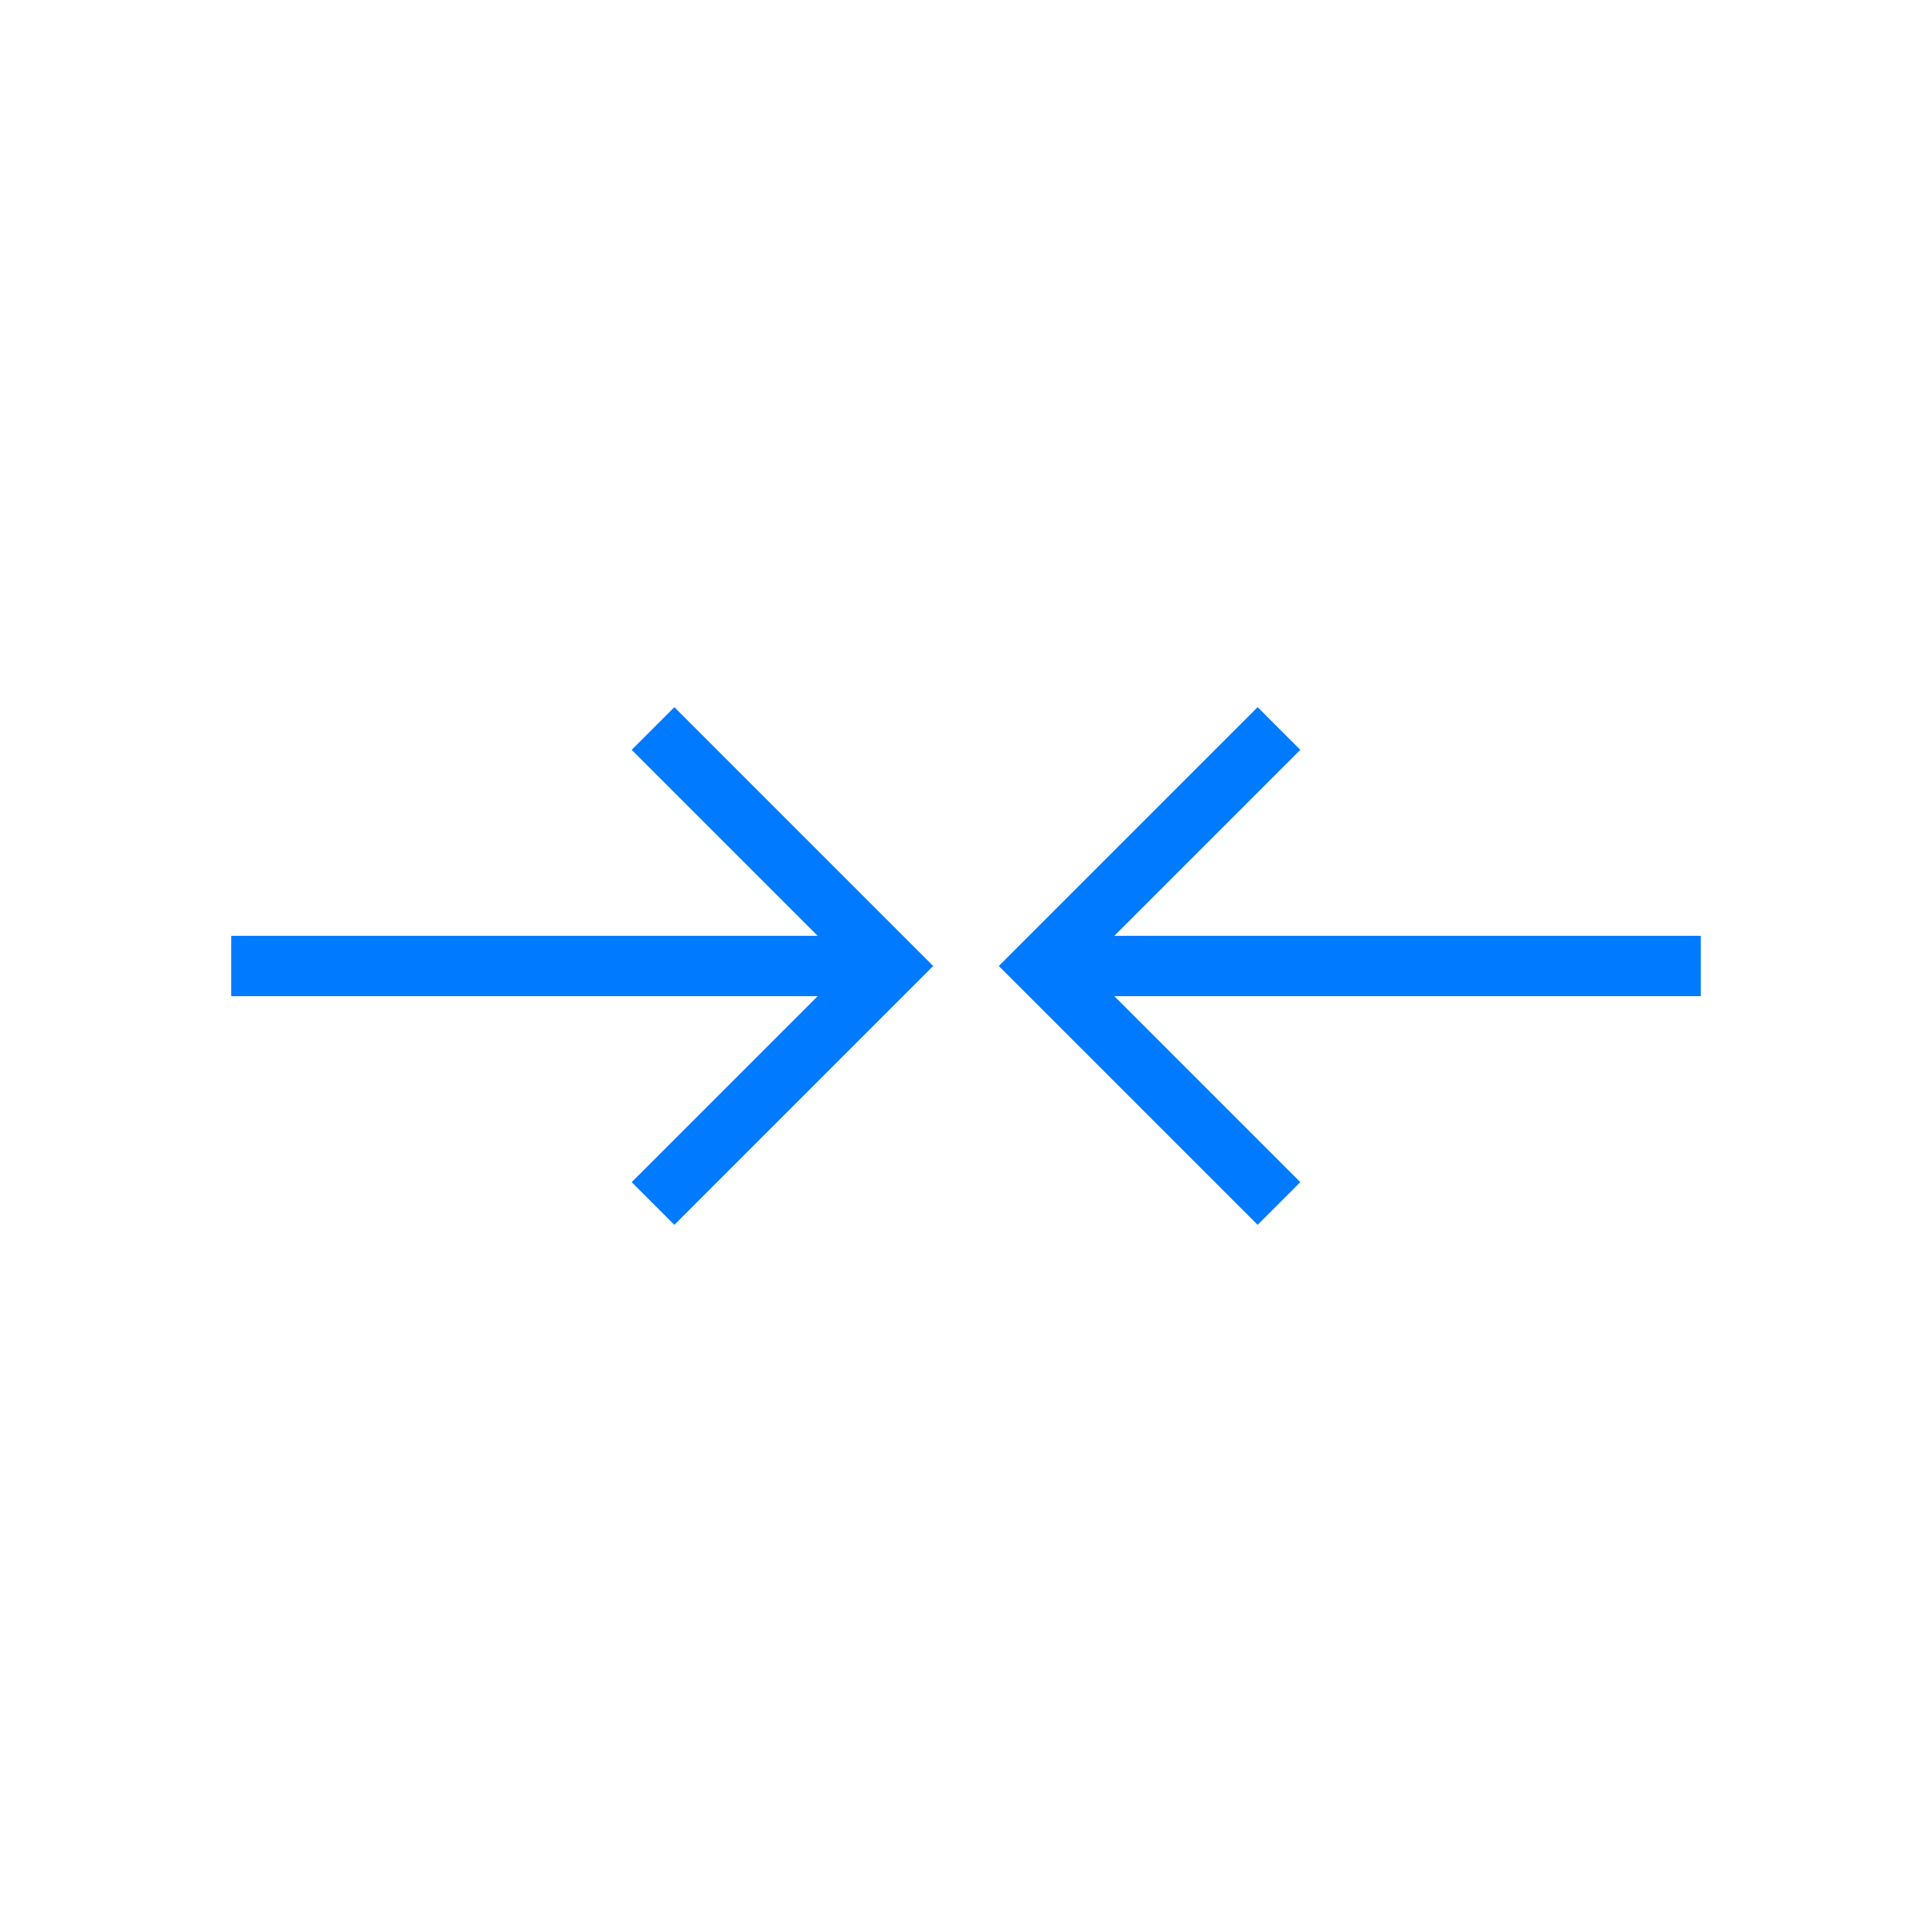 <?xml version="1.0" encoding="UTF-8"?><svg id="Layer_1" xmlns="http://www.w3.org/2000/svg" viewBox="0 0 32 32"><defs><style>.cls-1{fill:none;stroke:#007aff;stroke-linecap:square;}</style></defs><line class="cls-1" x1="27.67" y1="16" x2="17.7" y2="16"/><polyline class="cls-1" points="20.83 12.42 17.25 16 20.83 19.58"/><line class="cls-1" x1="4.33" y1="16" x2="14.26" y2="16"/><polyline class="cls-1" points="11.17 19.58 14.75 16 11.17 12.42"/></svg>
